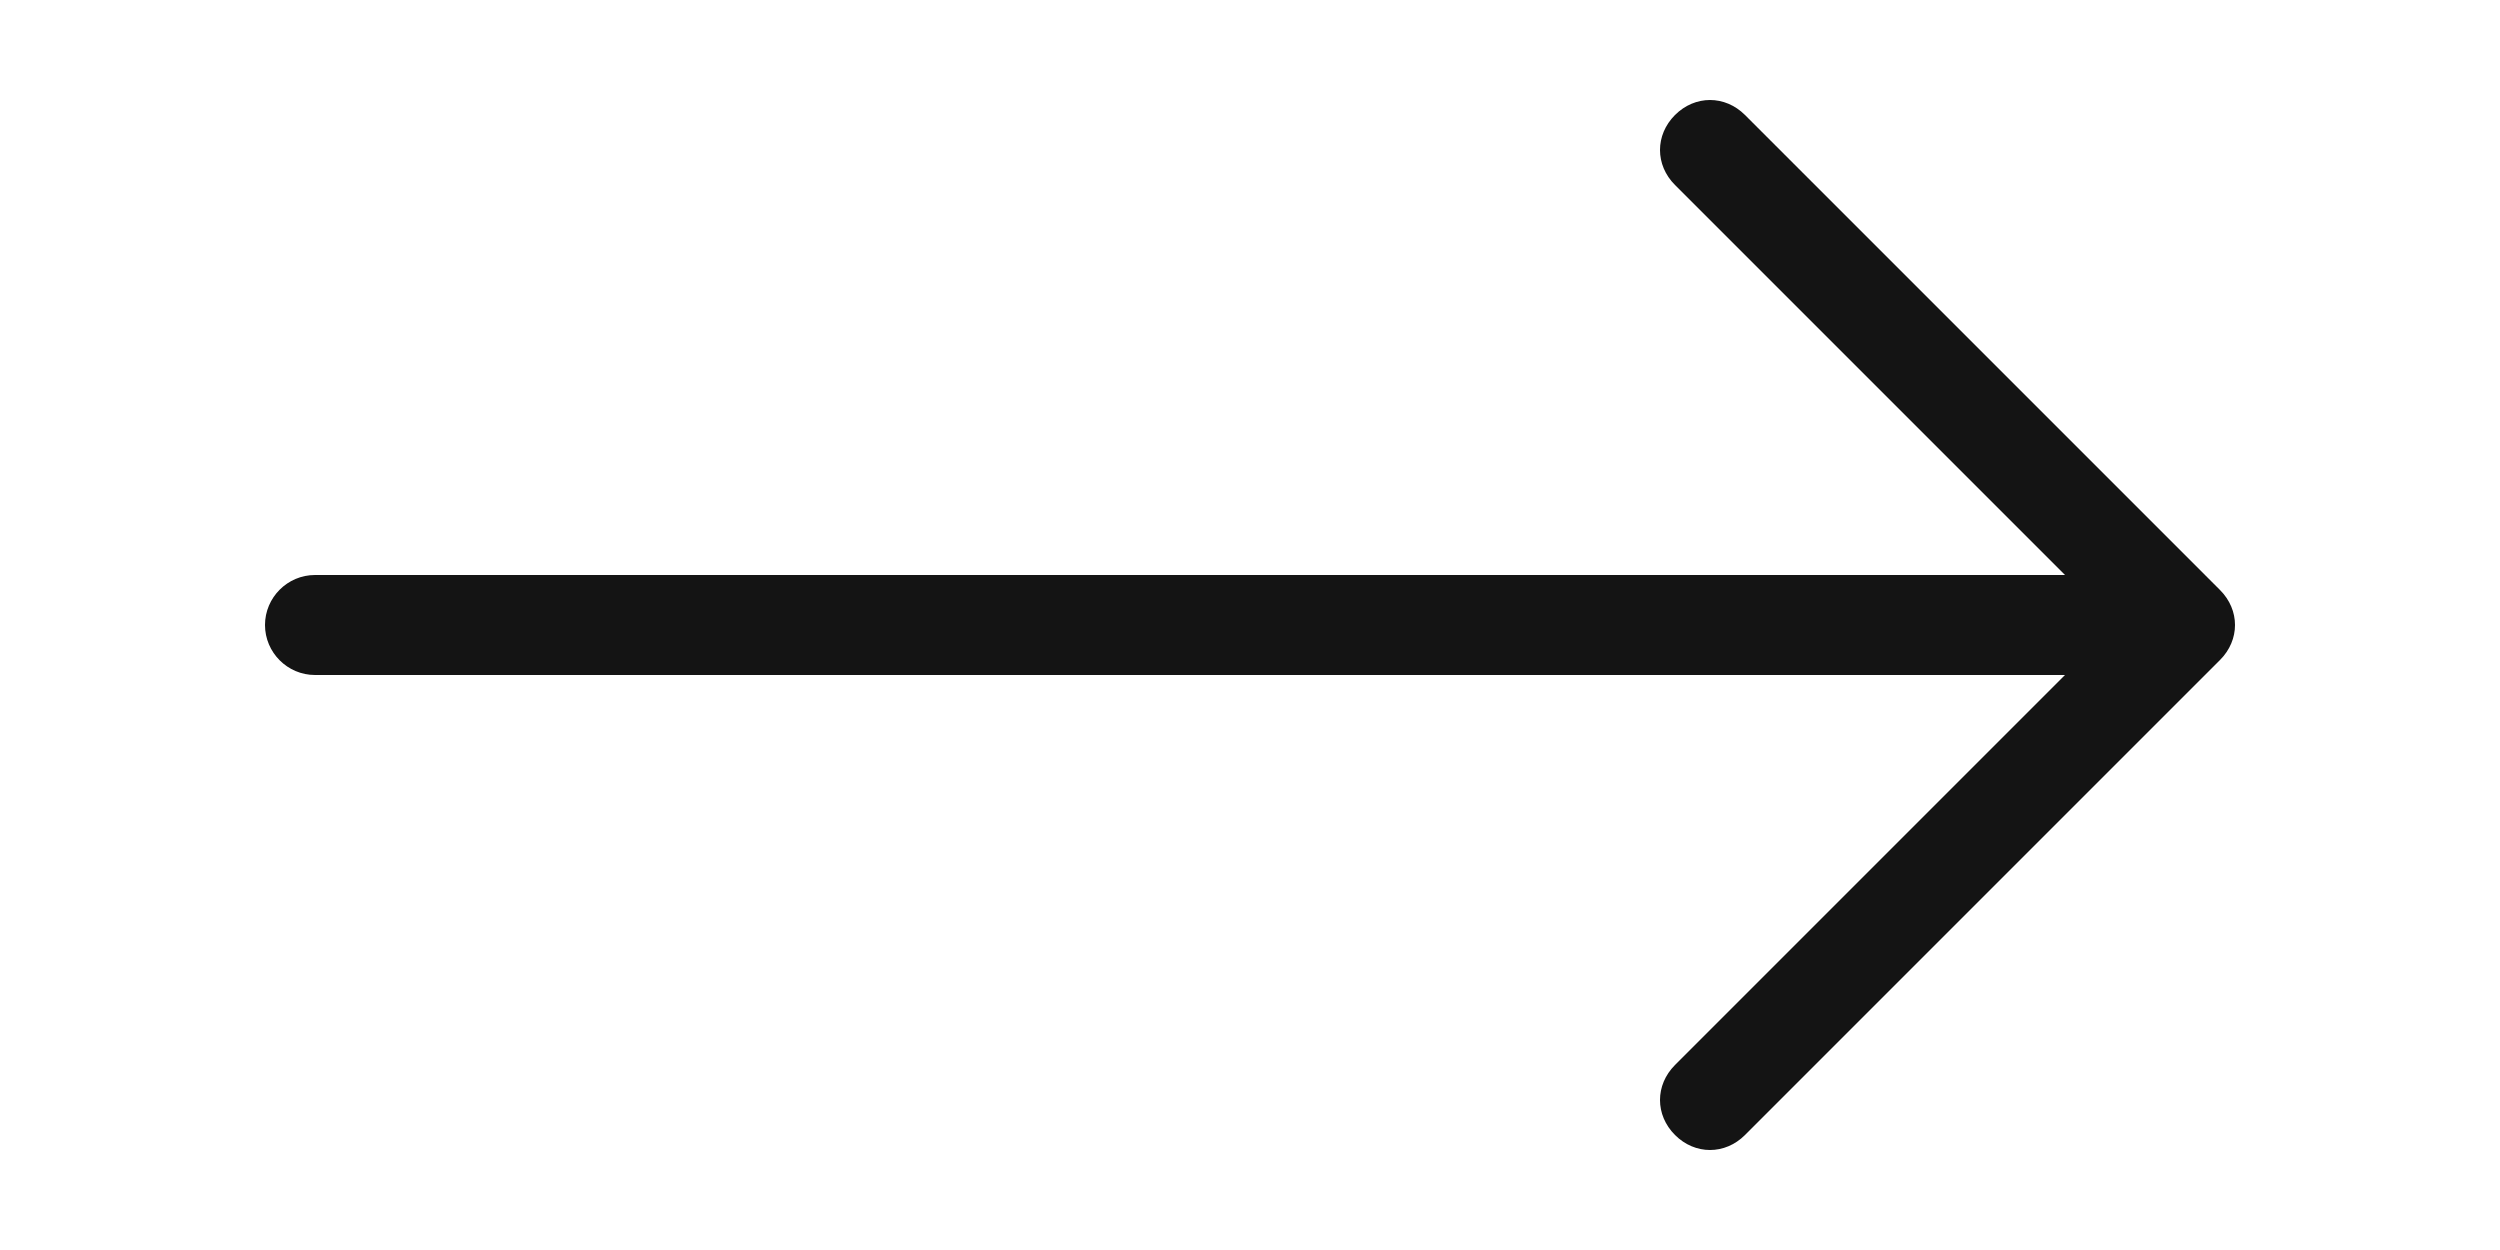 <?xml version="1.0" encoding="utf-8"?>
<!-- Generator: Adobe Illustrator 24.3.0, SVG Export Plug-In . SVG Version: 6.00 Build 0)  -->
<svg version="1.1" id="Layer_1" xmlns="http://www.w3.org/2000/svg" xmlns:xlink="http://www.w3.org/1999/xlink" x="0px" y="0px"
	 viewBox="0 0 100 50" style="enable-background:new 0 0 100 50;" xml:space="preserve">
<path style="fill:#141414;" d="M88.8,23.6l-19-19c-0.8-0.8-2-0.8-2.8,0c-0.8,0.8-0.8,2,0,2.8L82.6,23h-70c-1.1,0-2,0.9-2,2
	s0.9,2,2,2h70L67,42.6c-0.8,0.8-0.8,2,0,2.8c0.4,0.4,0.9,0.6,1.4,0.6s1-0.2,1.4-0.6l19-19C89.6,25.6,89.6,24.4,88.8,23.6z"/>
</svg>
